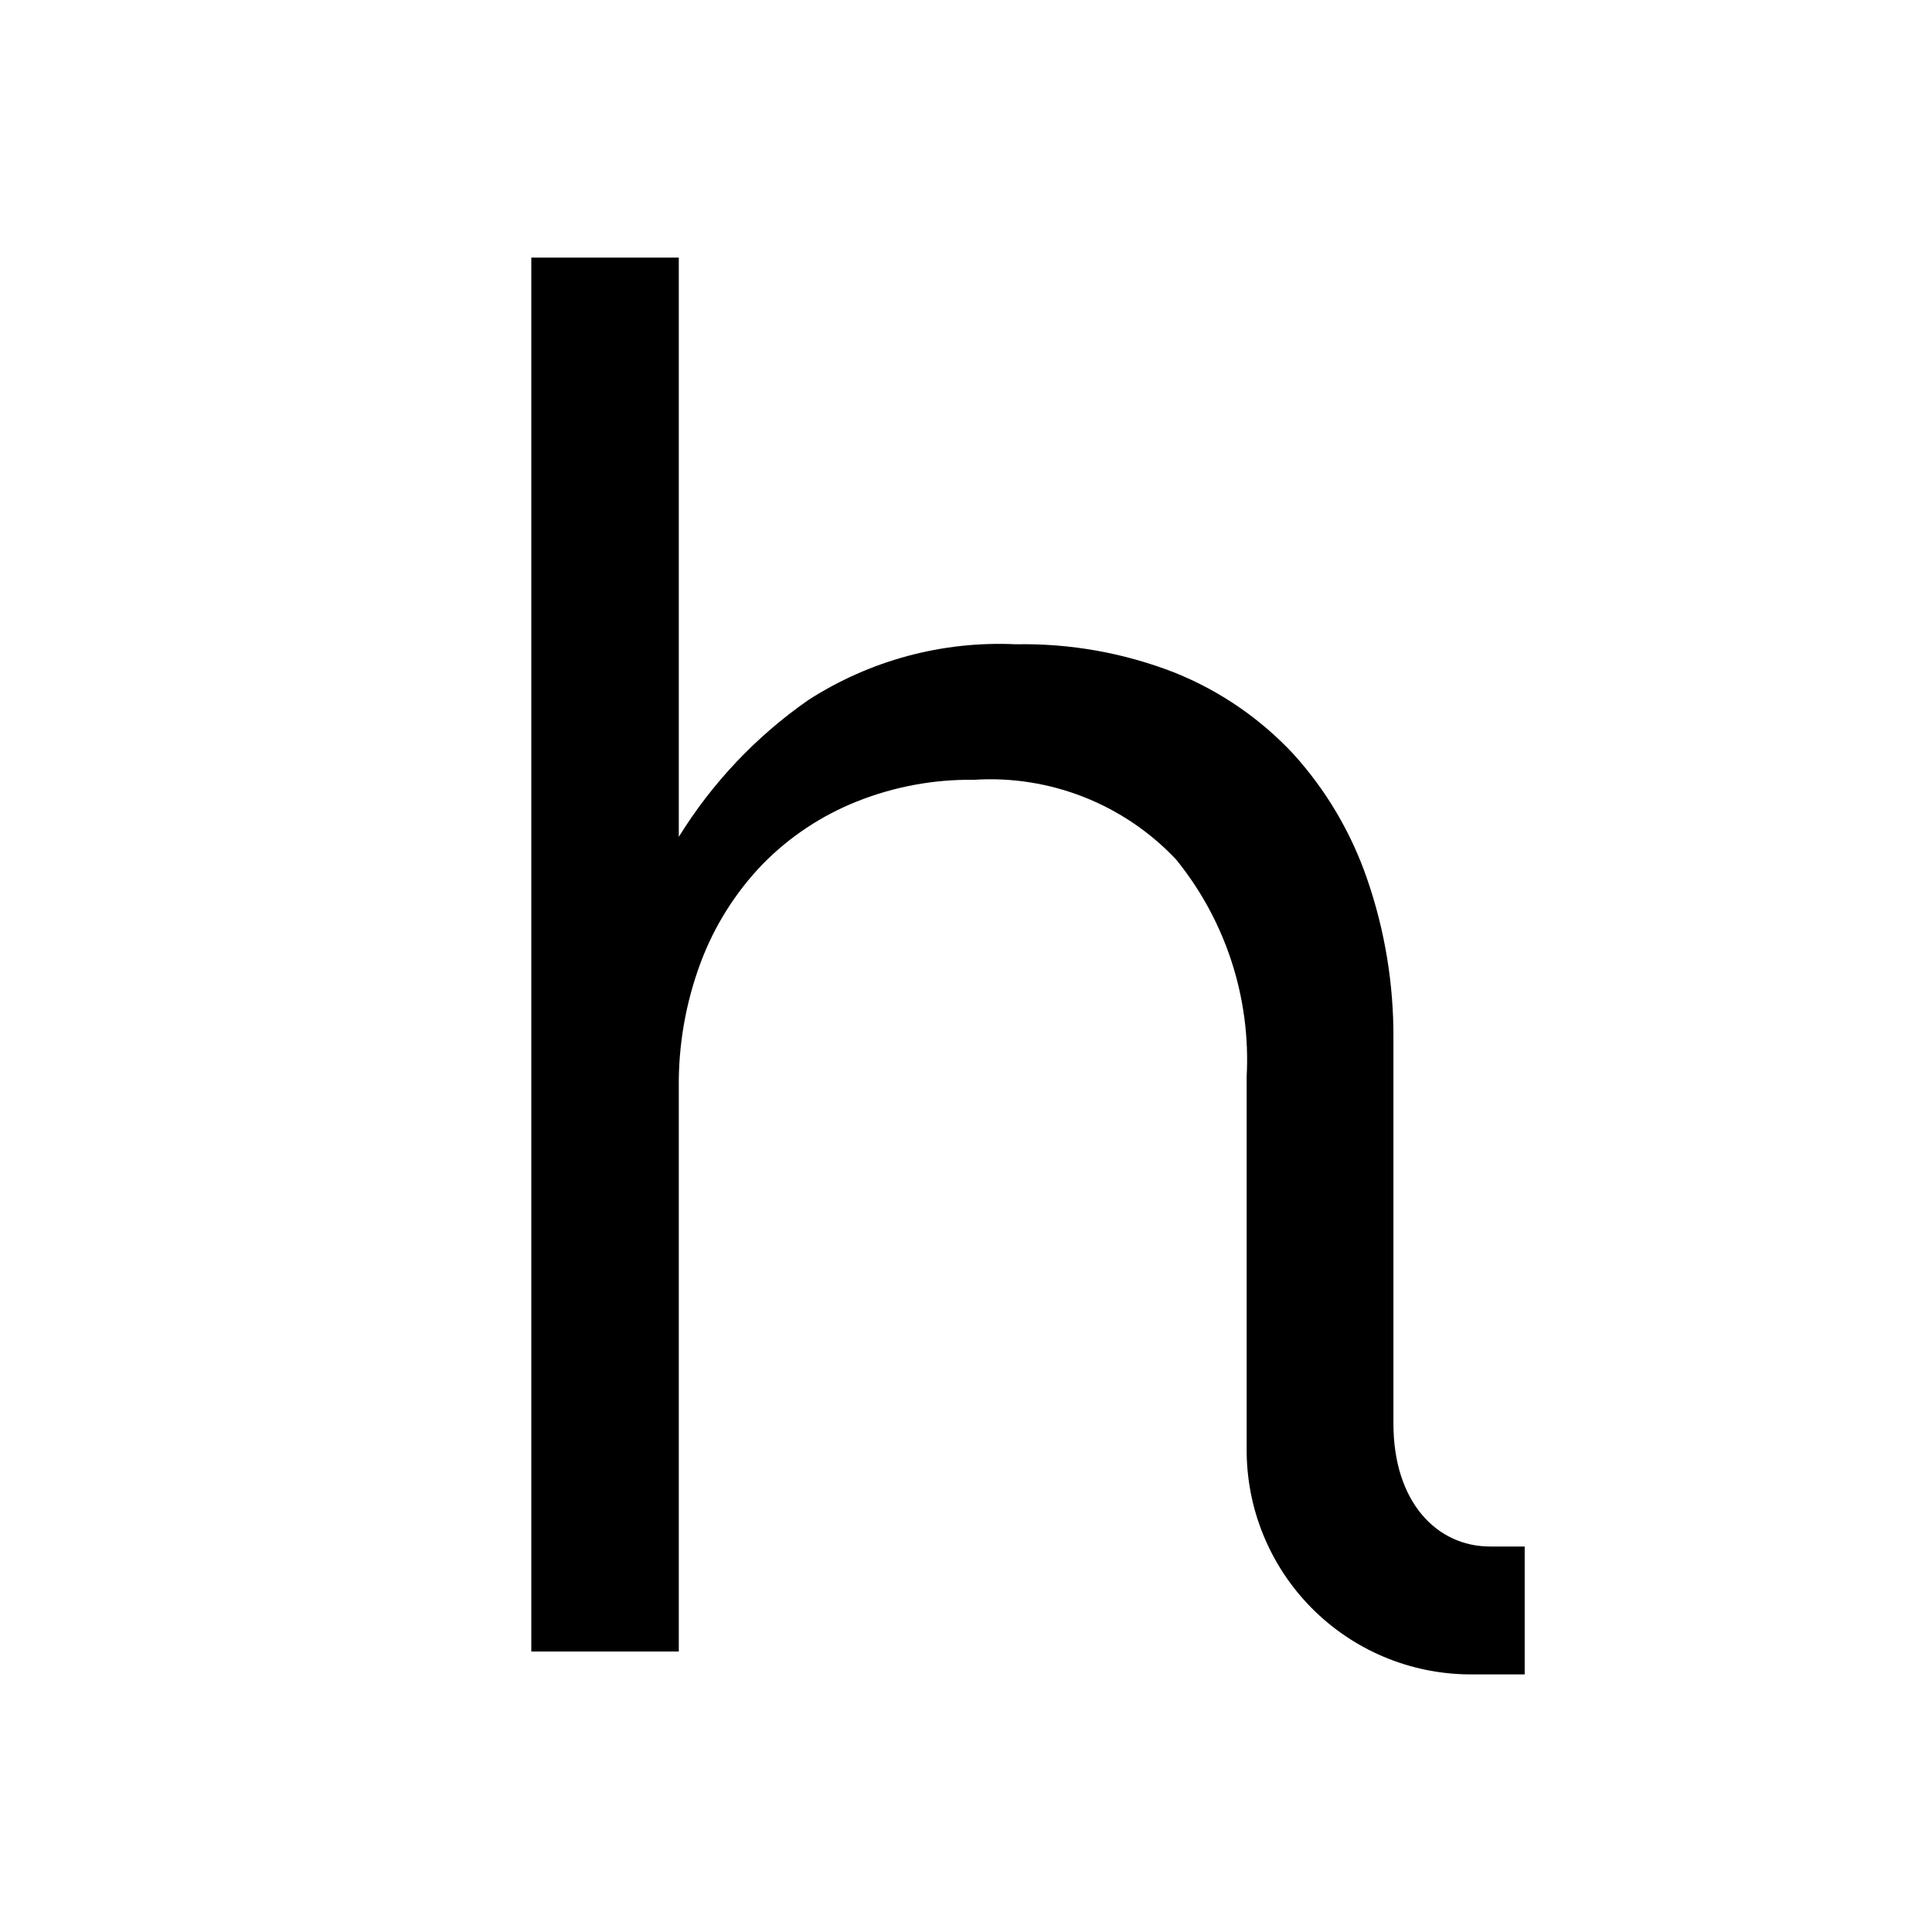 <?xml version="1.0" encoding="UTF-8"?>
<svg width="120px" height="120px" viewBox="0 0 120 120" version="1.1" xmlns="http://www.w3.org/2000/svg" xmlns:xlink="http://www.w3.org/1999/xlink">
    <title>heine / Favicon / safari-pinned-tab</title>
    <g id="heine-/-Favicon-/-safari-pinned-tab" stroke="none" stroke-width="1" fill="none" fill-rule="evenodd">
        <path d="M92.548,96.056 C89.25,96.056 86.548,93.306 86.548,88.417 L86.548,83.222 L86.548,64.507 C86.569,61.133 86.016,57.78 84.914,54.592 C83.928,51.721 82.37,49.08 80.333,46.831 C78.282,44.634 75.775,42.913 72.989,41.789 C69.839,40.555 66.477,39.953 63.095,40.017 C58.531,39.801 54.015,41.019 50.177,43.5 C46.956,45.75 44.228,48.636 42.161,51.979 L42.161,16 L33,16 L33,102.579 L42.161,102.579 L42.161,67.578 C42.129,64.919 42.59,62.277 43.52,59.786 C44.372,57.508 45.682,55.428 47.368,53.675 C49.029,51.981 51.026,50.654 53.231,49.779 C55.537,48.859 58.002,48.402 60.484,48.435 C65.2,48.129 69.807,49.944 73.05,53.385 C76.132,57.182 77.694,61.99 77.432,66.875 L77.432,83.253 L77.432,89.96 C77.404,93.655 78.844,97.21 81.435,99.844 C84.026,102.477 87.557,103.972 91.25,104 L94.701,104 L94.701,96.056 L92.548,96.056 Z" id="Path" fill="#000000" fill-rule="nonzero"></path>
    </g>
</svg>